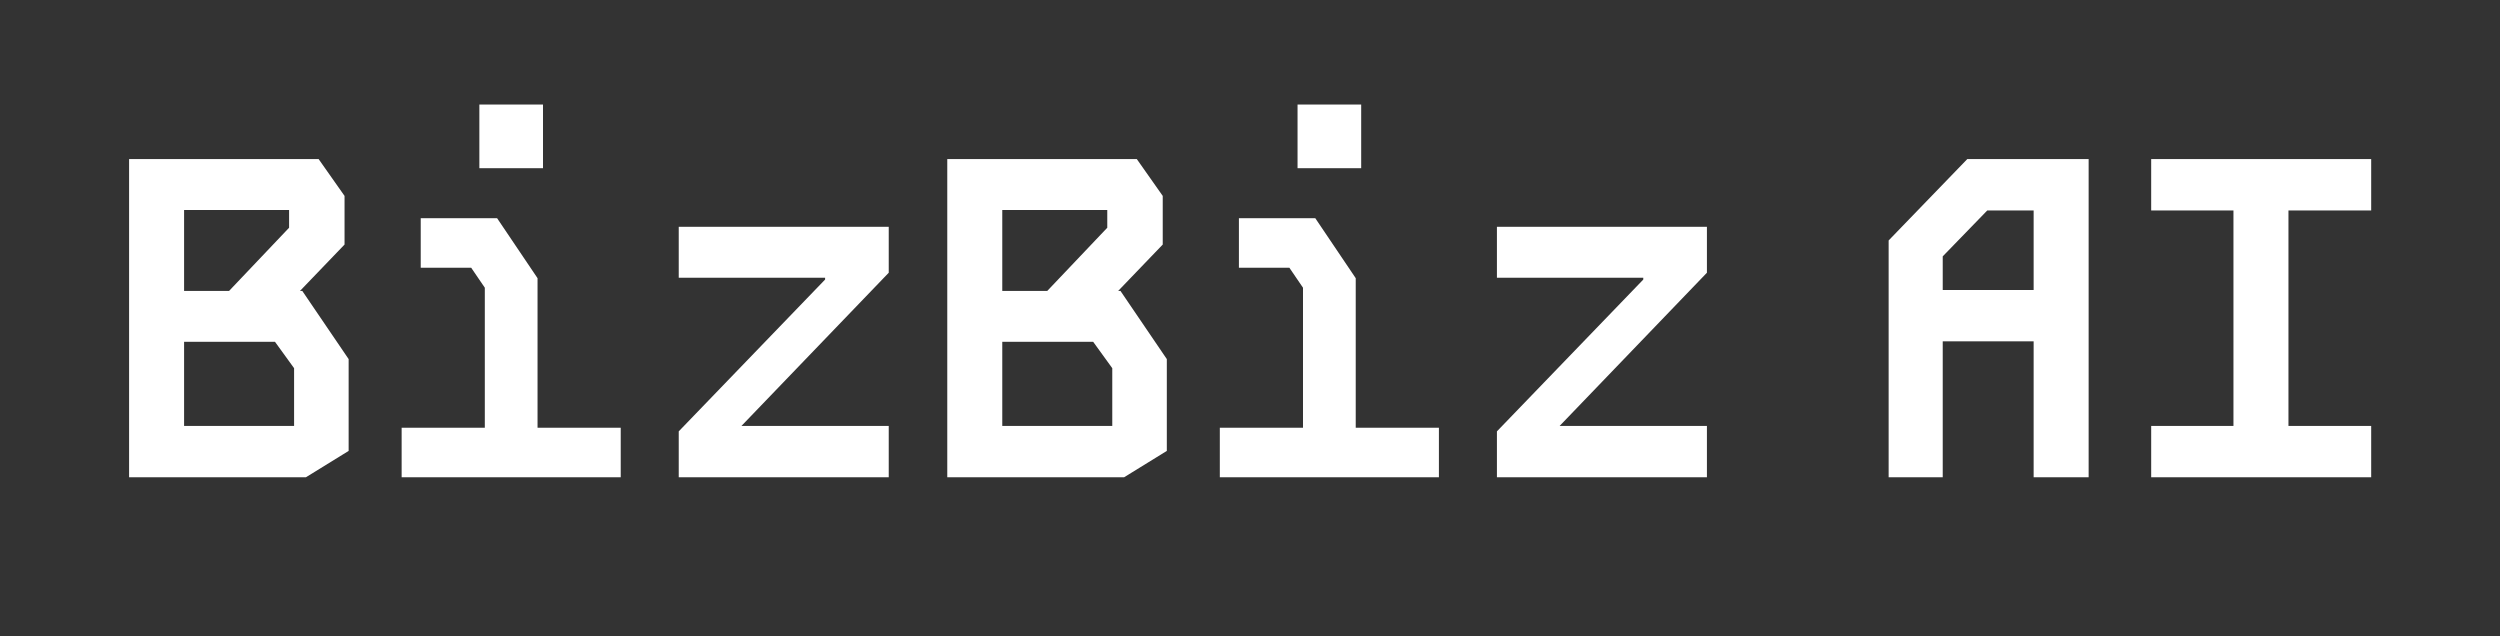 <svg xmlns="http://www.w3.org/2000/svg" width="220" height="56" fill="none"><rect width="100%" height="100%" fill="#333333" stroke="none"/><path fill="#fff" d="M11.36 14h16.68l2.28 3.24v4.28L26.4 25.6h.2l4.08 6v8.08L26.92 42H11.36zm4.84 4.48v7.12h3.96l5.28-5.56v-1.56zm0 11.6v7.4h9.68V32.4l-1.68-2.32zM37.024 19.2h6.72l3.56 5.28v13.16h7.32V42h-19.28v-4.36h7.32V25.32l-1.2-1.76h-4.44zm5.16-4.4h5.6V9.2h-5.6zm17.545 5.16h18.48V24l-12.96 13.48h12.96V42h-18.48v-4.04l12.88-13.36v-.16h-12.88zM83.36 14h16.68l2.28 3.24v4.28L98.4 25.6h.2l4.08 6v8.08L98.92 42H83.36zm4.84 4.48v7.12h3.96l5.28-5.56v-1.56zm0 11.6v7.4h9.68V32.4l-1.68-2.32zm20.824-10.88h6.72l3.56 5.28v13.16h7.32V42h-19.28v-4.36h7.32V25.32l-1.2-1.76h-4.44zm5.16-4.4h5.6V9.2h-5.6zm17.545 5.16h18.48V24l-12.96 13.48h12.96V42h-18.48v-4.04l12.88-13.36v-.16h-12.88zM173.12 14h10.68v28h-4.84V30.04h-8V42h-4.76V21.16zm-2.16 8.56v2.96h8v-7h-4.08zM189.304 14h19.36v4.52h-7.28v18.96h7.28V42h-19.36v-4.52h7.24V18.52h-7.24z"/></svg>